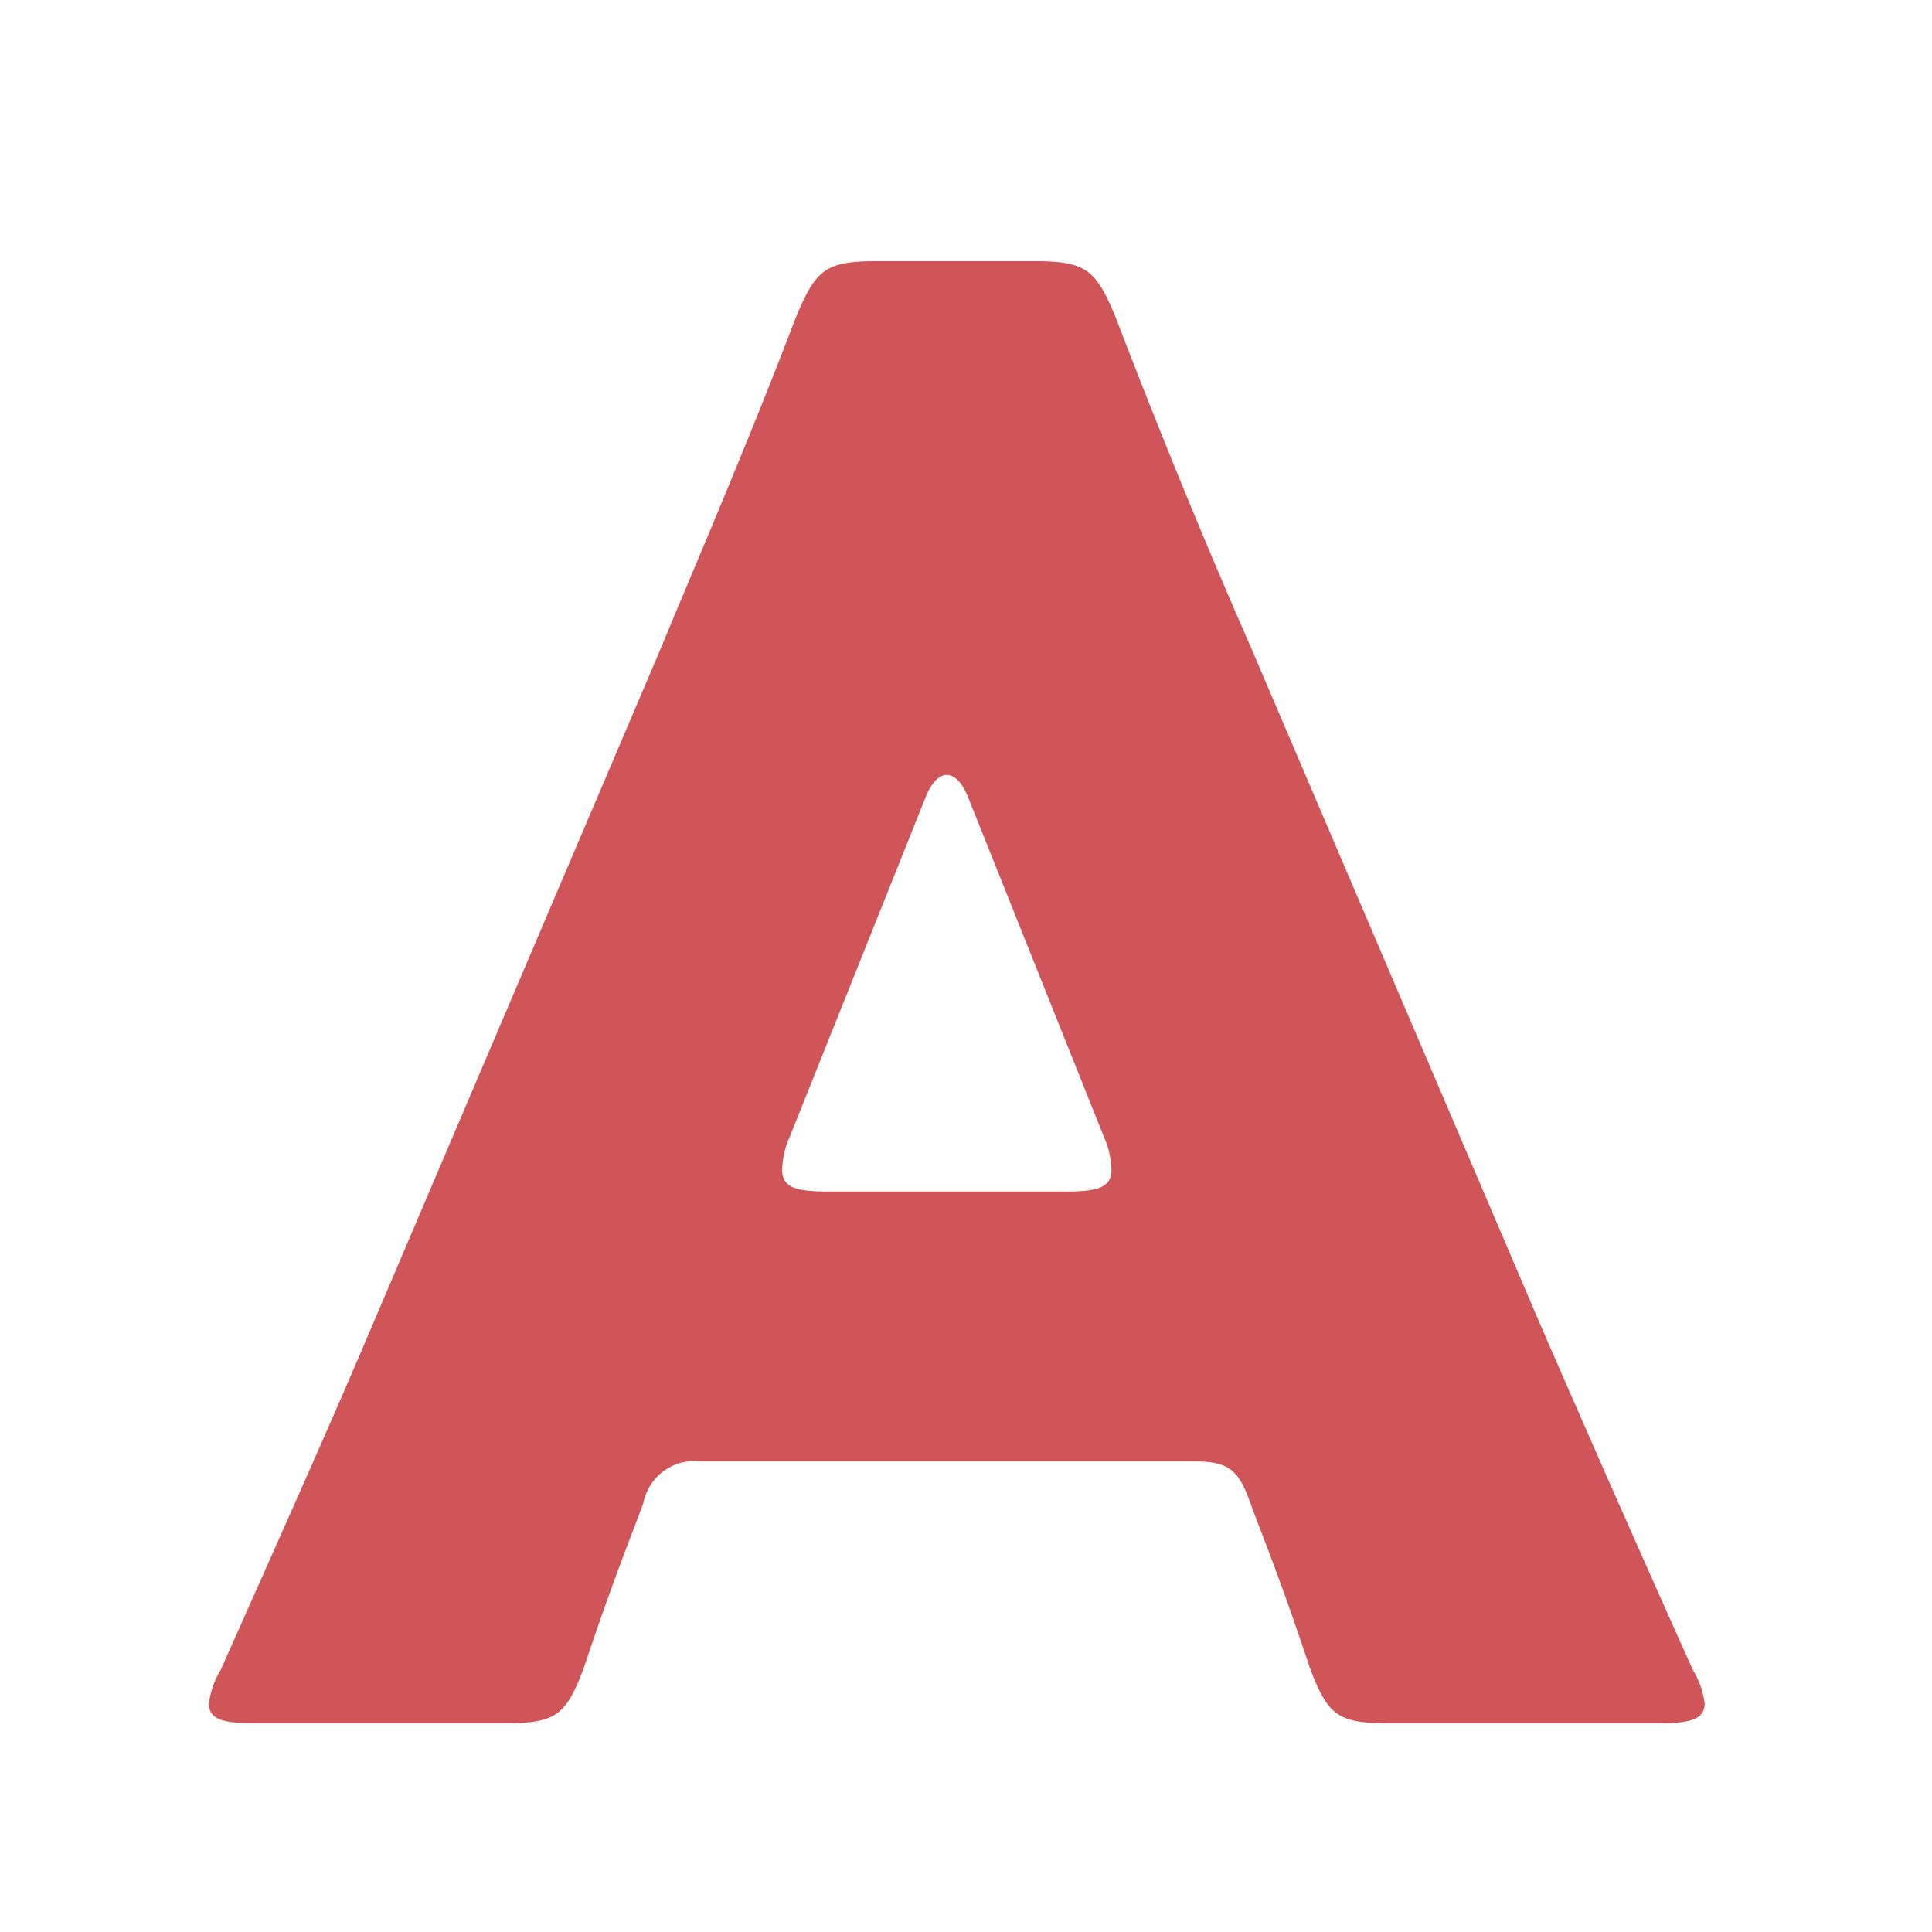 <svg xmlns="http://www.w3.org/2000/svg" width="37" height="37"><g data-name="グループ 22034"><path data-name="長方形 1696" fill="none" d="M0 0h37v37H0z"/><path data-name="パス 33140" d="M13.421 27.986a1 1 0 00-1.1.8c-.265.722-.57 1.444-1.139 3.154-.342.911-.533 1.063-1.52 1.063H4.874c-.607 0-.873-.076-.873-.379a1.63 1.63 0 01.227-.646c1.406-3.154 2.166-4.864 2.812-6.384l5.586-13.108c.721-1.747 1.633-3.837 2.621-6.42.38-.913.57-1.064 1.558-1.064h3c.987 0 1.177.151 1.557 1.064.988 2.583 1.9 4.749 2.584 6.307l5.585 13.069a619.337 619.337 0 002.888 6.536 1.63 1.63 0 01.227.646c0 .3-.266.379-.874.379h-5.167c-.988 0-1.177-.152-1.52-1.063-.569-1.71-.873-2.432-1.139-3.154-.228-.646-.418-.8-1.1-.8zm1.71-6.231a1.686 1.686 0 00-.152.646c0 .342.266.418.873.418h4.56c.608 0 .874-.076.874-.418a1.7 1.7 0 00-.152-.646l-2.583-6.459c-.115-.3-.267-.456-.418-.456s-.3.152-.418.456z" fill="#d05559"/></g></svg>